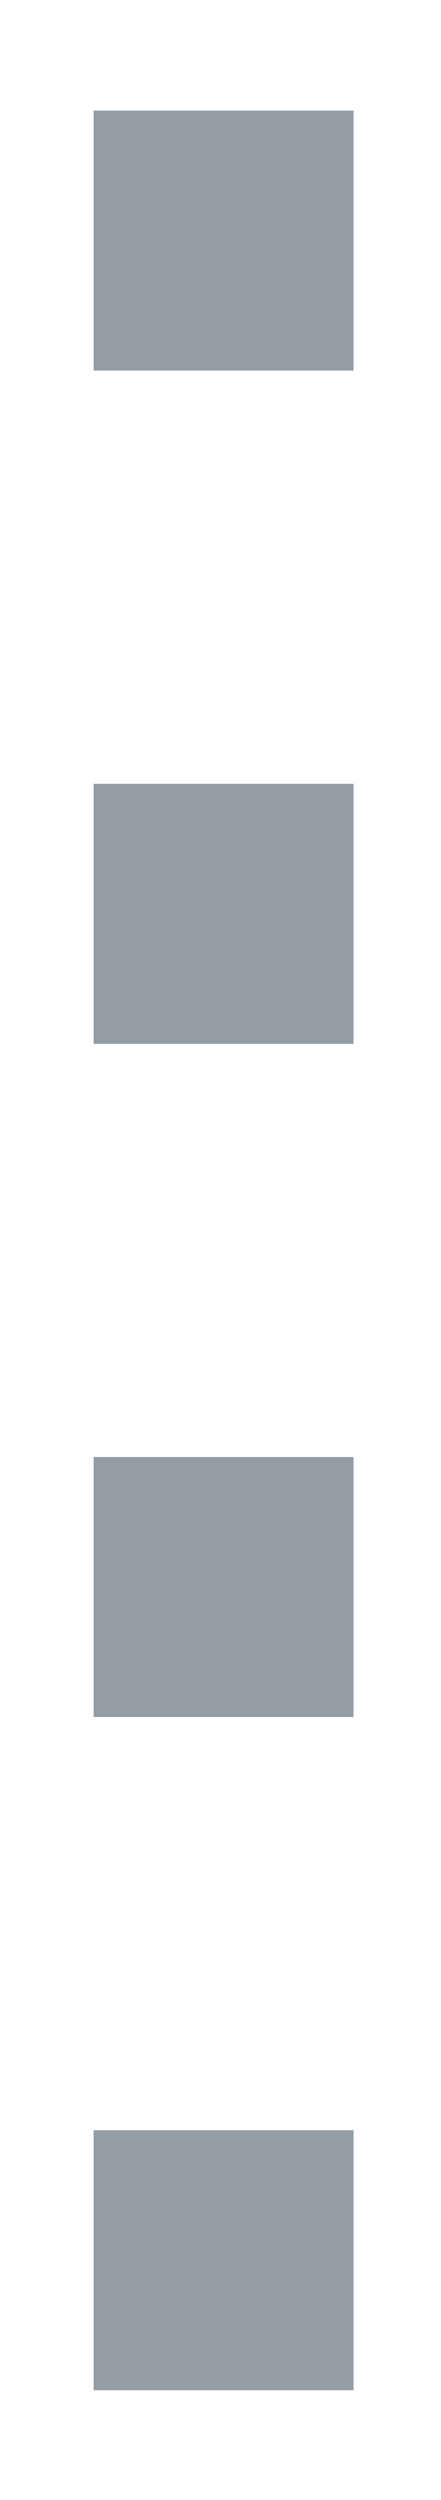 <?xml version="1.0" encoding="UTF-8"?> <svg xmlns="http://www.w3.org/2000/svg" width="3" height="17" viewBox="0 0 3 17" fill="none"> <g opacity="0.8"> <path d="M0.637 0.752L2.405 0.752L2.405 2.52L0.637 2.52L0.637 0.752Z" fill="#778490"></path> <path d="M0.637 5.33H2.405L2.405 7.098H0.637L0.637 5.33Z" fill="#778490"></path> <path d="M0.637 9.908H2.405V11.676H0.637L0.637 9.908Z" fill="#778490"></path> <path d="M0.637 14.486H2.405L2.405 16.254H0.637L0.637 14.486Z" fill="#778490"></path> </g> </svg> 